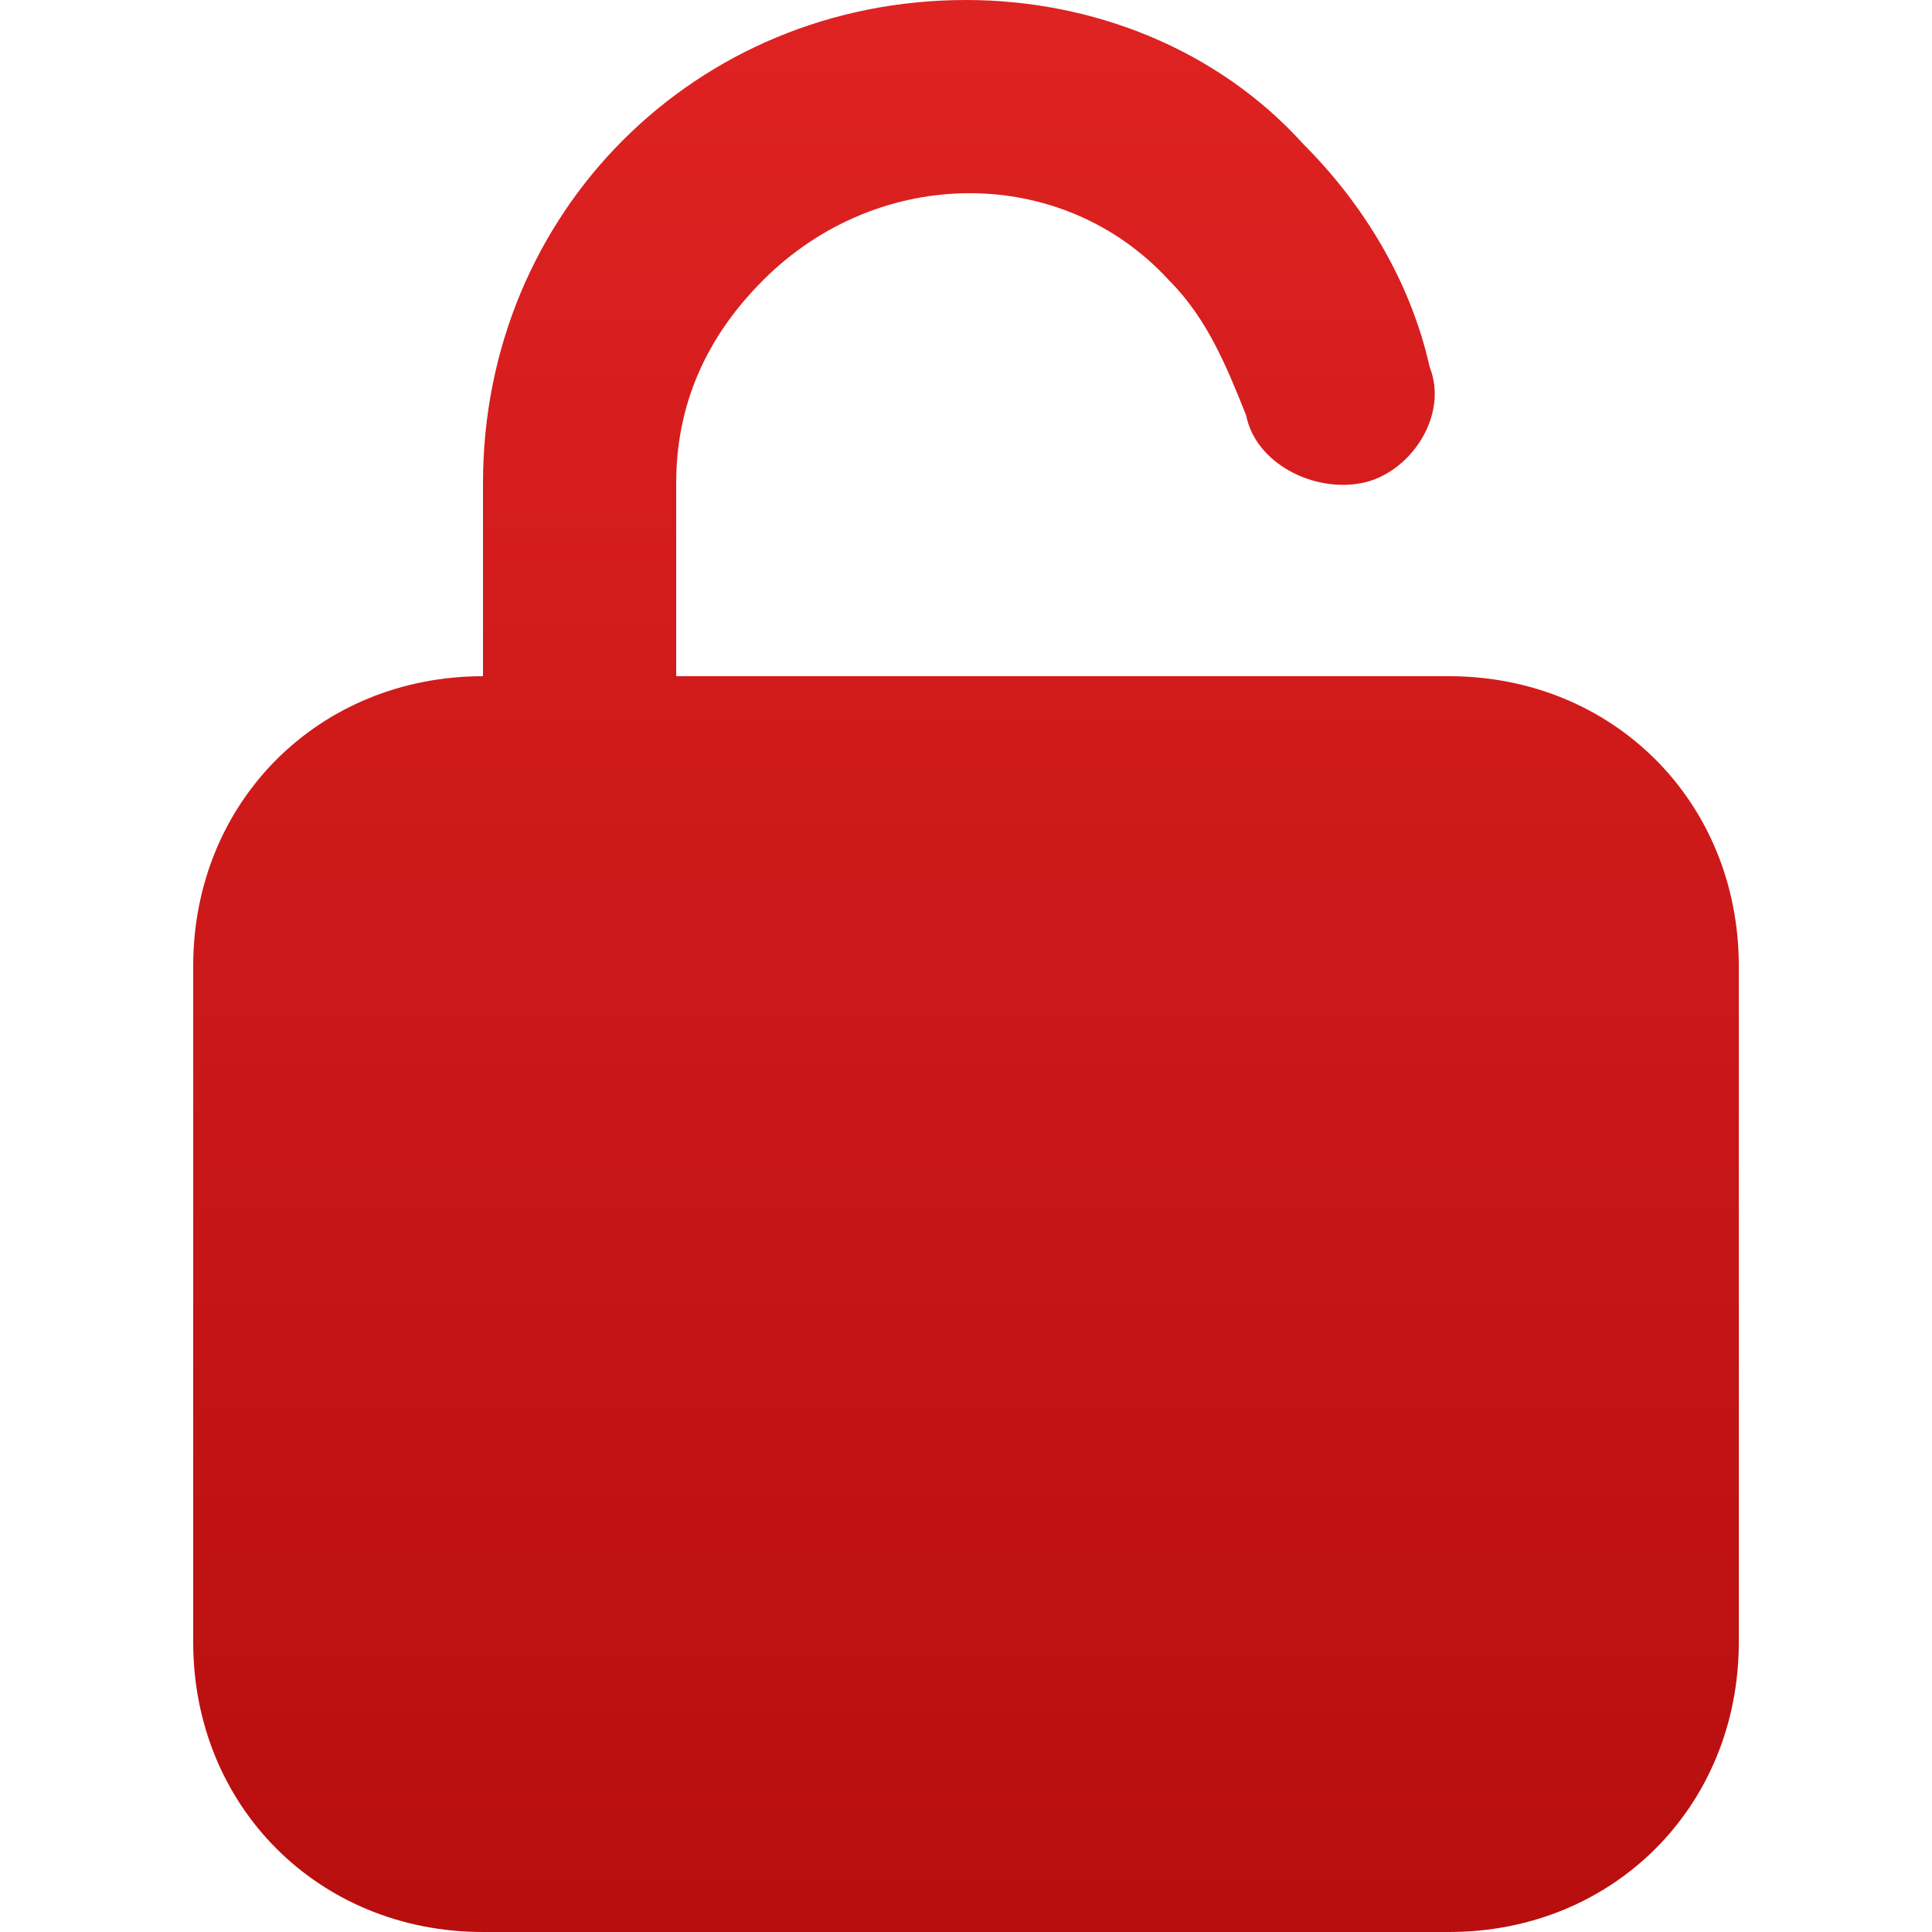 <svg width="40" height="40" viewBox="0 0 40 40" fill="none" xmlns="http://www.w3.org/2000/svg">
    <path d="M30 14H14V10C14 8.4 14.6 7 15.8 5.8C18.2 3.4 22 3.4 24.2 5.8C25 6.6 25.4 7.6 25.8 8.6C26 9.6 27.2 10.2 28.2 10C29.2 9.8 30 8.6 29.6 7.6C29.2 5.8 28.2 4.2 27 3C25.2 1 22.6 0 20 0C14.4 0 10 4.4 10 10V14C6.6 14 4 16.6 4 20V34C4 37.4 6.6 40 10 40H30C33.4 40 36 37.4 36 34V20C36 16.6 33.4 14 30 14Z"
          fill="url(#paint0_linear_339_221)"/>
    <defs>
        <linearGradient id="paint0_linear_339_221" x1="20" y1="0" x2="20" y2="40" gradientUnits="userSpaceOnUse">
            <stop stop-color="#DF2222"/>
            <stop offset="1" stop-color="#B80E0E"/>
        </linearGradient>
    </defs>
</svg>
